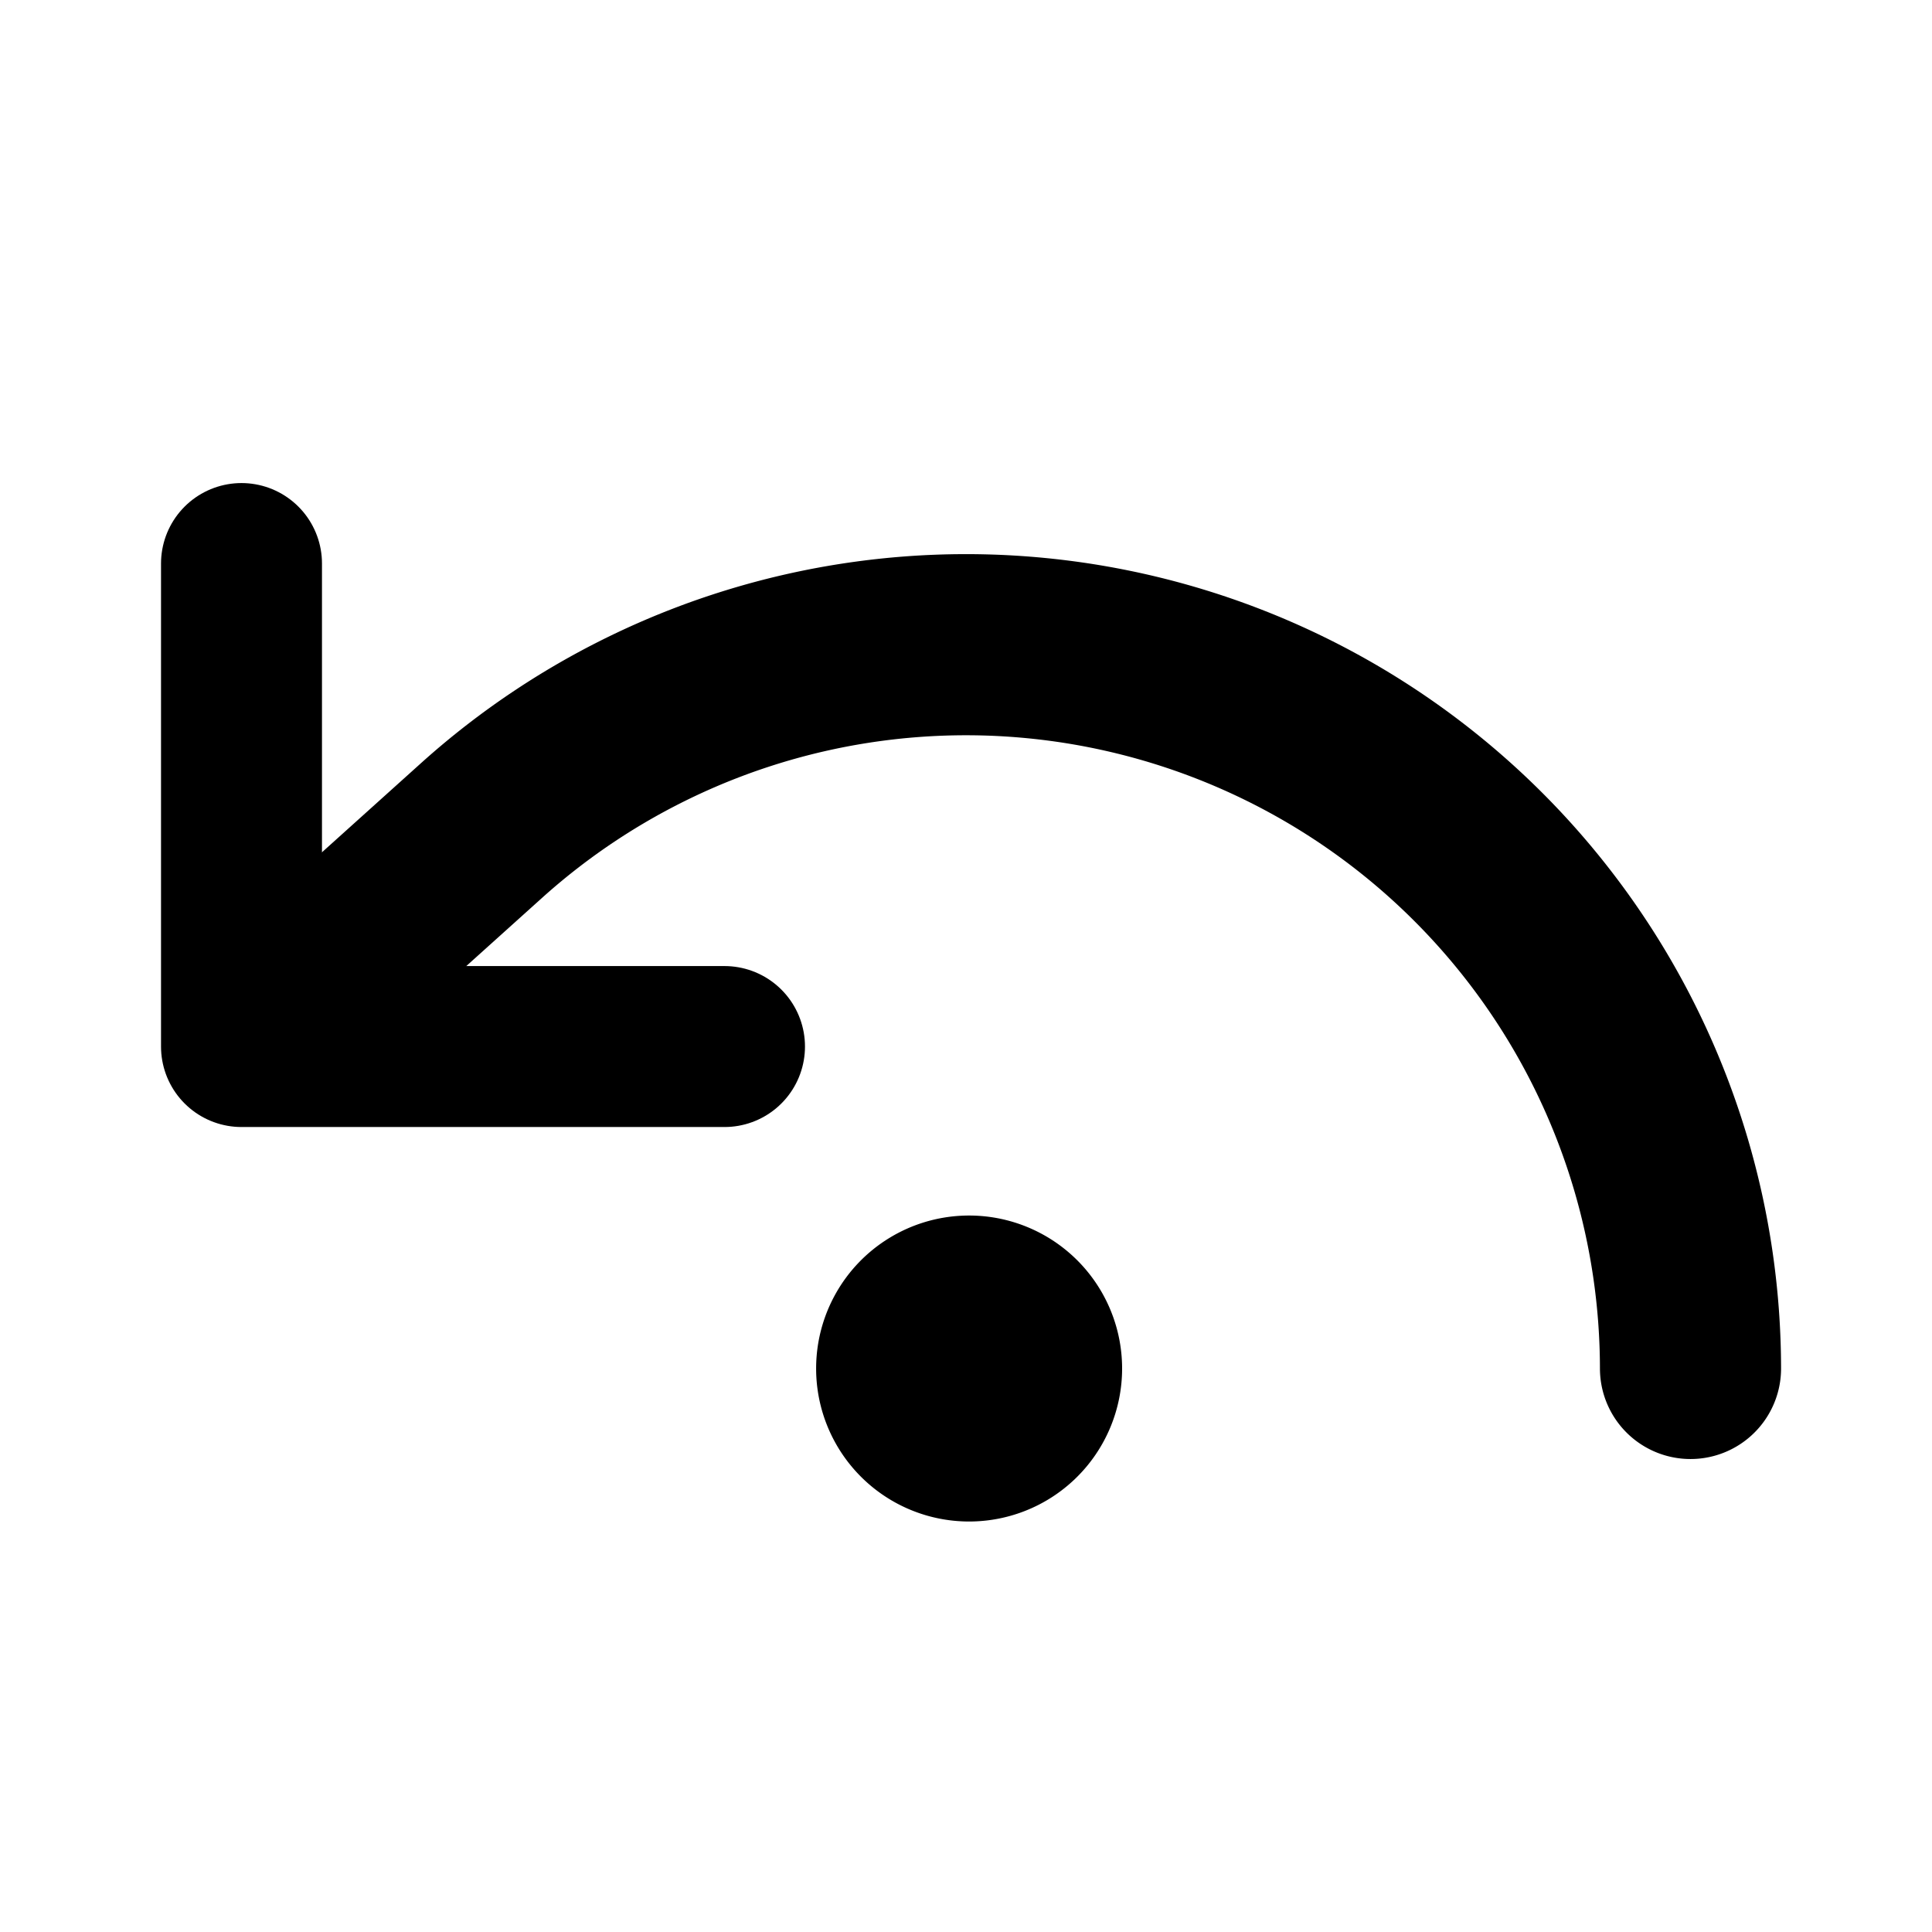 <svg xmlns="http://www.w3.org/2000/svg" width="16" height="16" fill="none"><path stroke="#000" stroke-linecap="round" stroke-linejoin="round" stroke-width="1.5" d="M14 11.333A6 6 0 0 0 4 6.867l-1 .9"/><path stroke="#000" stroke-linecap="round" stroke-linejoin="round" stroke-width="1.333" d="M2 4.667v4h4"/><path fill="#000" stroke="#000" stroke-linecap="round" stroke-linejoin="round" stroke-width="1.2" d="M8 12a.667.667 0 1 0 0-1.333A.667.667 0 0 0 8 12Z"/></svg>
